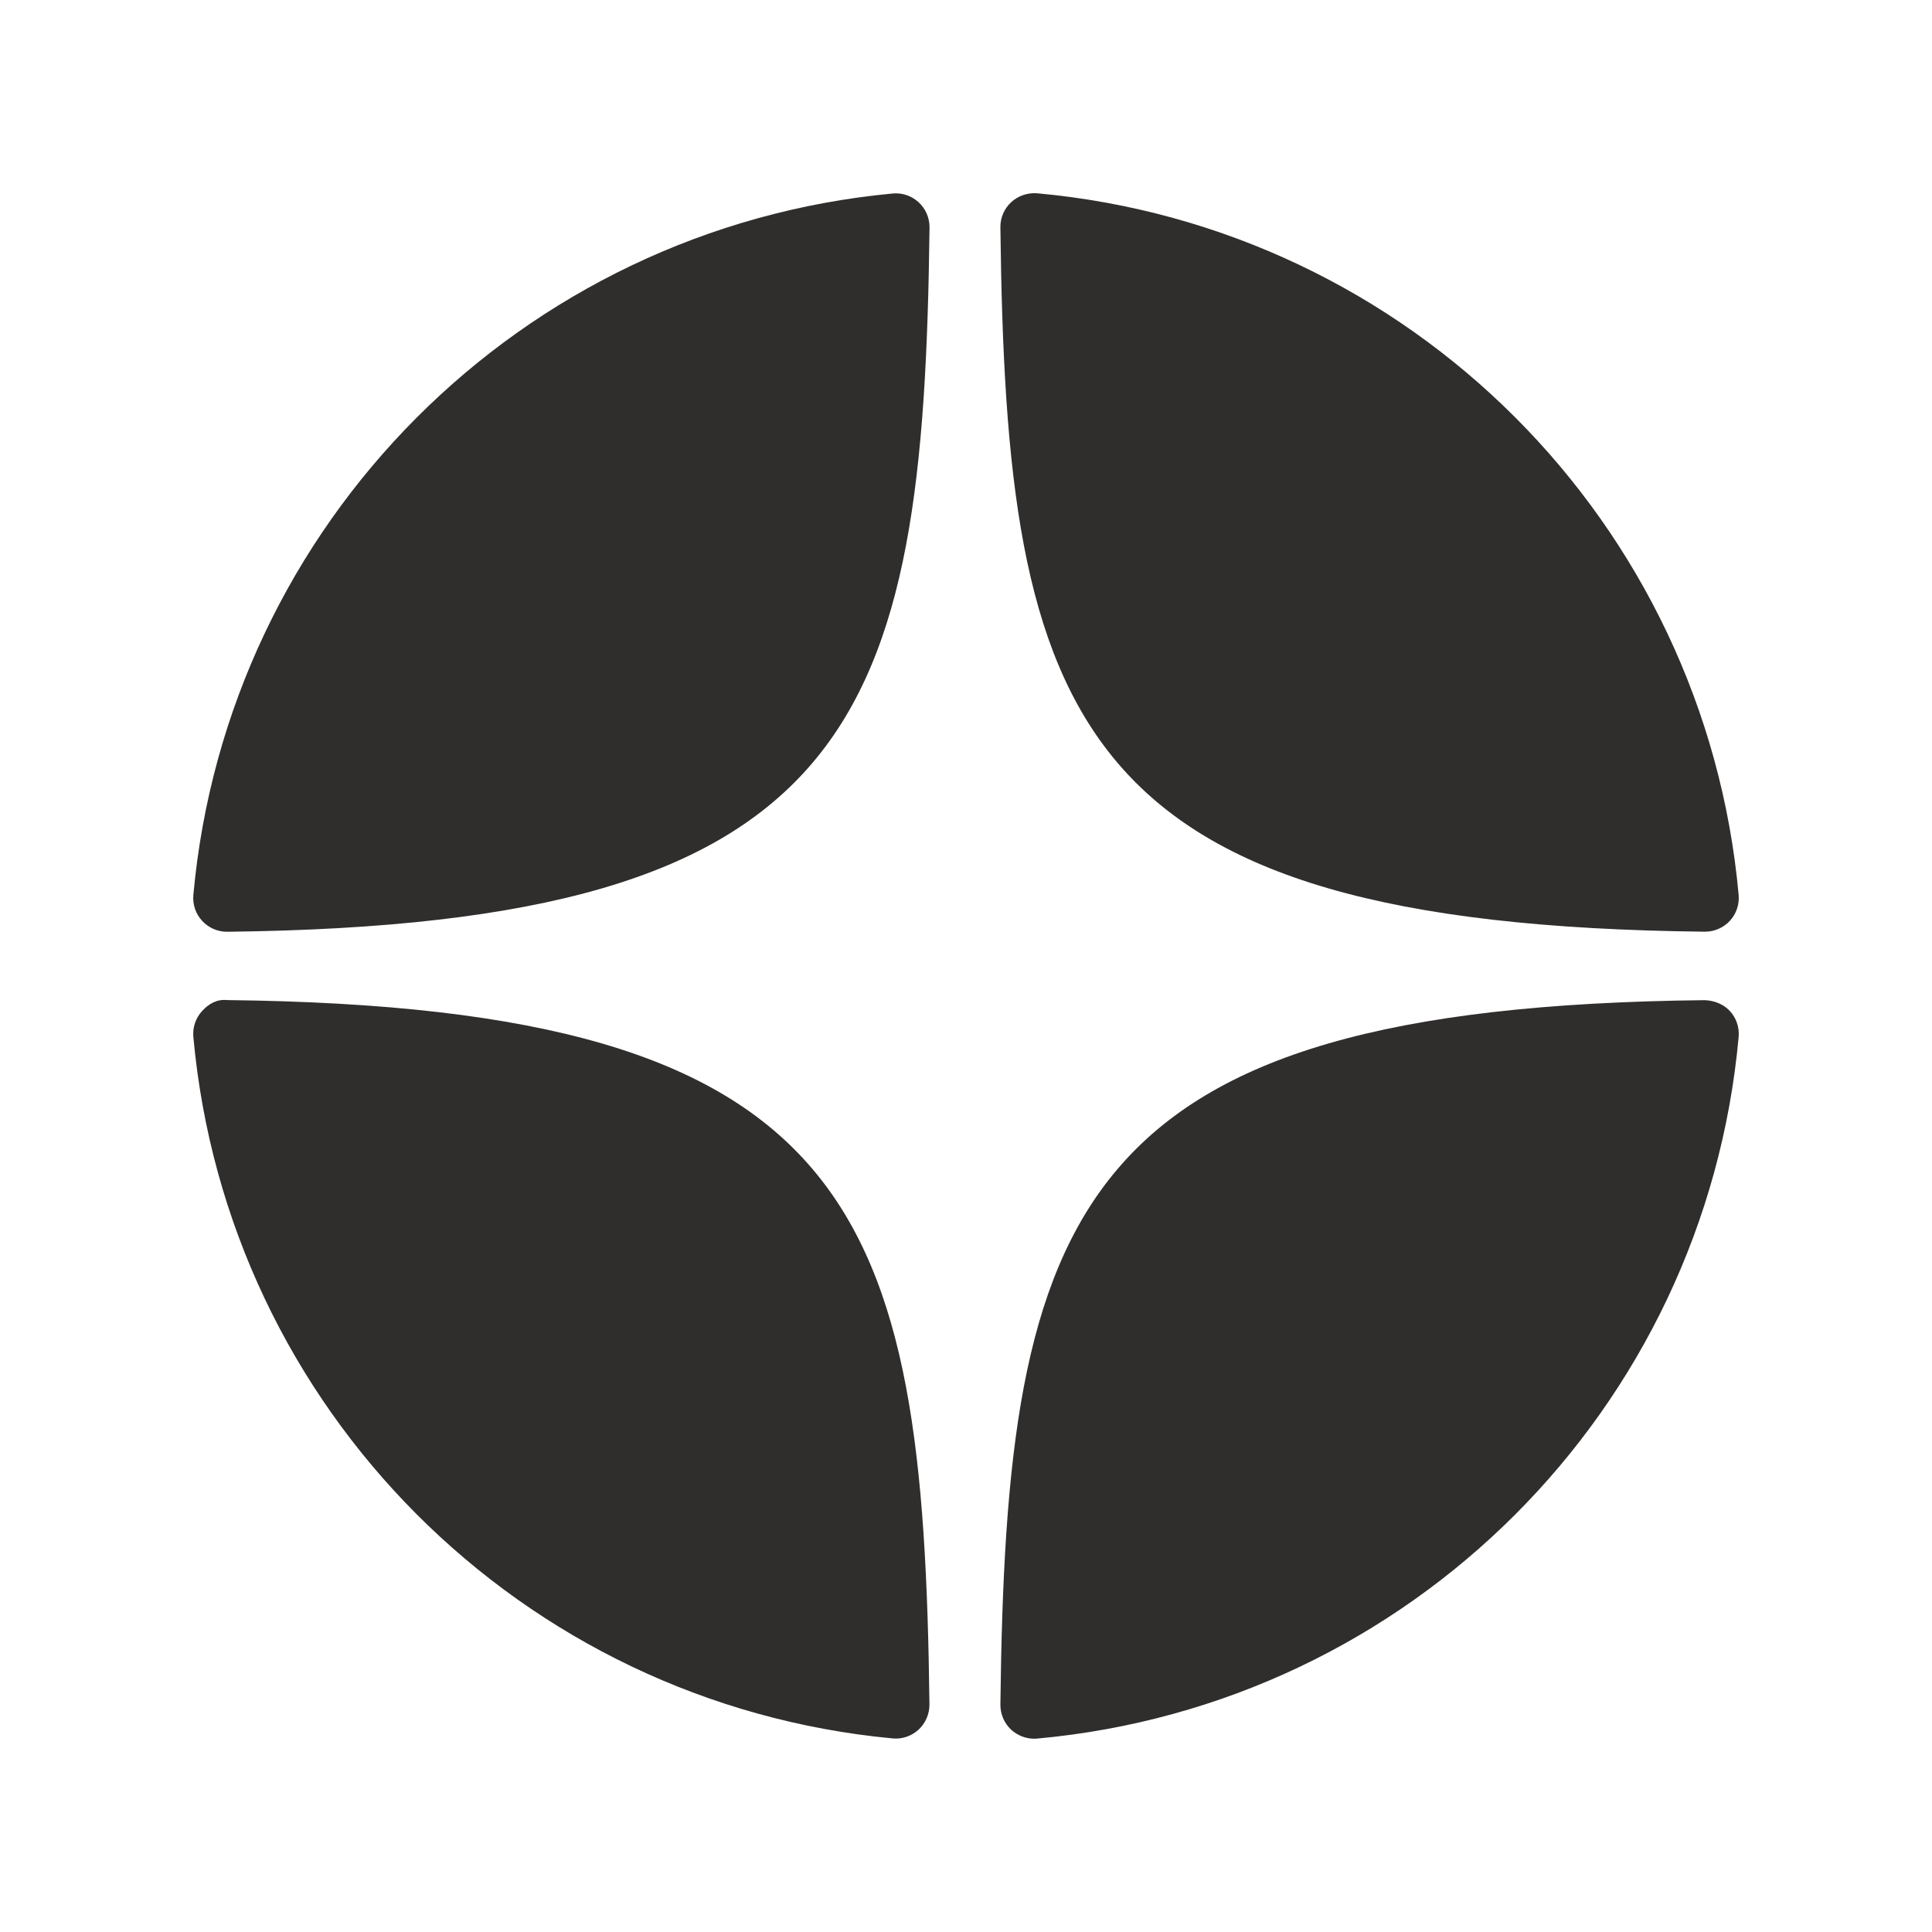 <?xml version="1.0" encoding="UTF-8"?> <svg xmlns="http://www.w3.org/2000/svg" width="25" height="25" viewBox="0 0 25 25" fill="none"><path d="M22.059 12.056C22.06 12.056 22.062 12.056 22.063 12.056C22.185 12.056 22.301 12.005 22.384 11.916C22.468 11.825 22.509 11.703 22.498 11.58C22.06 6.759 18.243 2.941 13.421 2.501C13.299 2.492 13.176 2.532 13.085 2.616C12.994 2.7 12.944 2.818 12.945 2.941C13.021 9.349 13.866 11.967 22.059 12.056ZM22.059 12.942C13.866 13.031 13.021 15.65 12.945 22.057C12.944 22.181 12.995 22.299 13.085 22.383C13.167 22.457 13.273 22.499 13.382 22.499C13.395 22.499 13.409 22.498 13.422 22.497C18.243 22.058 22.06 18.24 22.498 13.418C22.509 13.295 22.468 13.173 22.384 13.082C22.3 12.992 22.182 12.947 22.059 12.942ZM11.55 2.504C6.743 2.955 2.938 6.773 2.502 11.581C2.491 11.704 2.532 11.826 2.617 11.917C2.699 12.006 2.816 12.057 2.937 12.057C2.939 12.057 2.94 12.057 2.942 12.057C11.108 11.963 11.951 9.346 12.028 2.943C12.029 2.82 11.978 2.701 11.887 2.617C11.795 2.533 11.673 2.492 11.55 2.504ZM2.942 12.941C2.806 12.926 2.699 12.991 2.616 13.082C2.532 13.172 2.491 13.294 2.502 13.417C2.938 18.226 6.743 22.043 11.55 22.495C11.563 22.496 11.577 22.497 11.591 22.497C11.7 22.497 11.805 22.456 11.887 22.381C11.977 22.297 12.028 22.178 12.027 22.055C11.95 15.652 11.108 13.035 2.942 12.941Z" fill="#302E2D"></path></svg> 